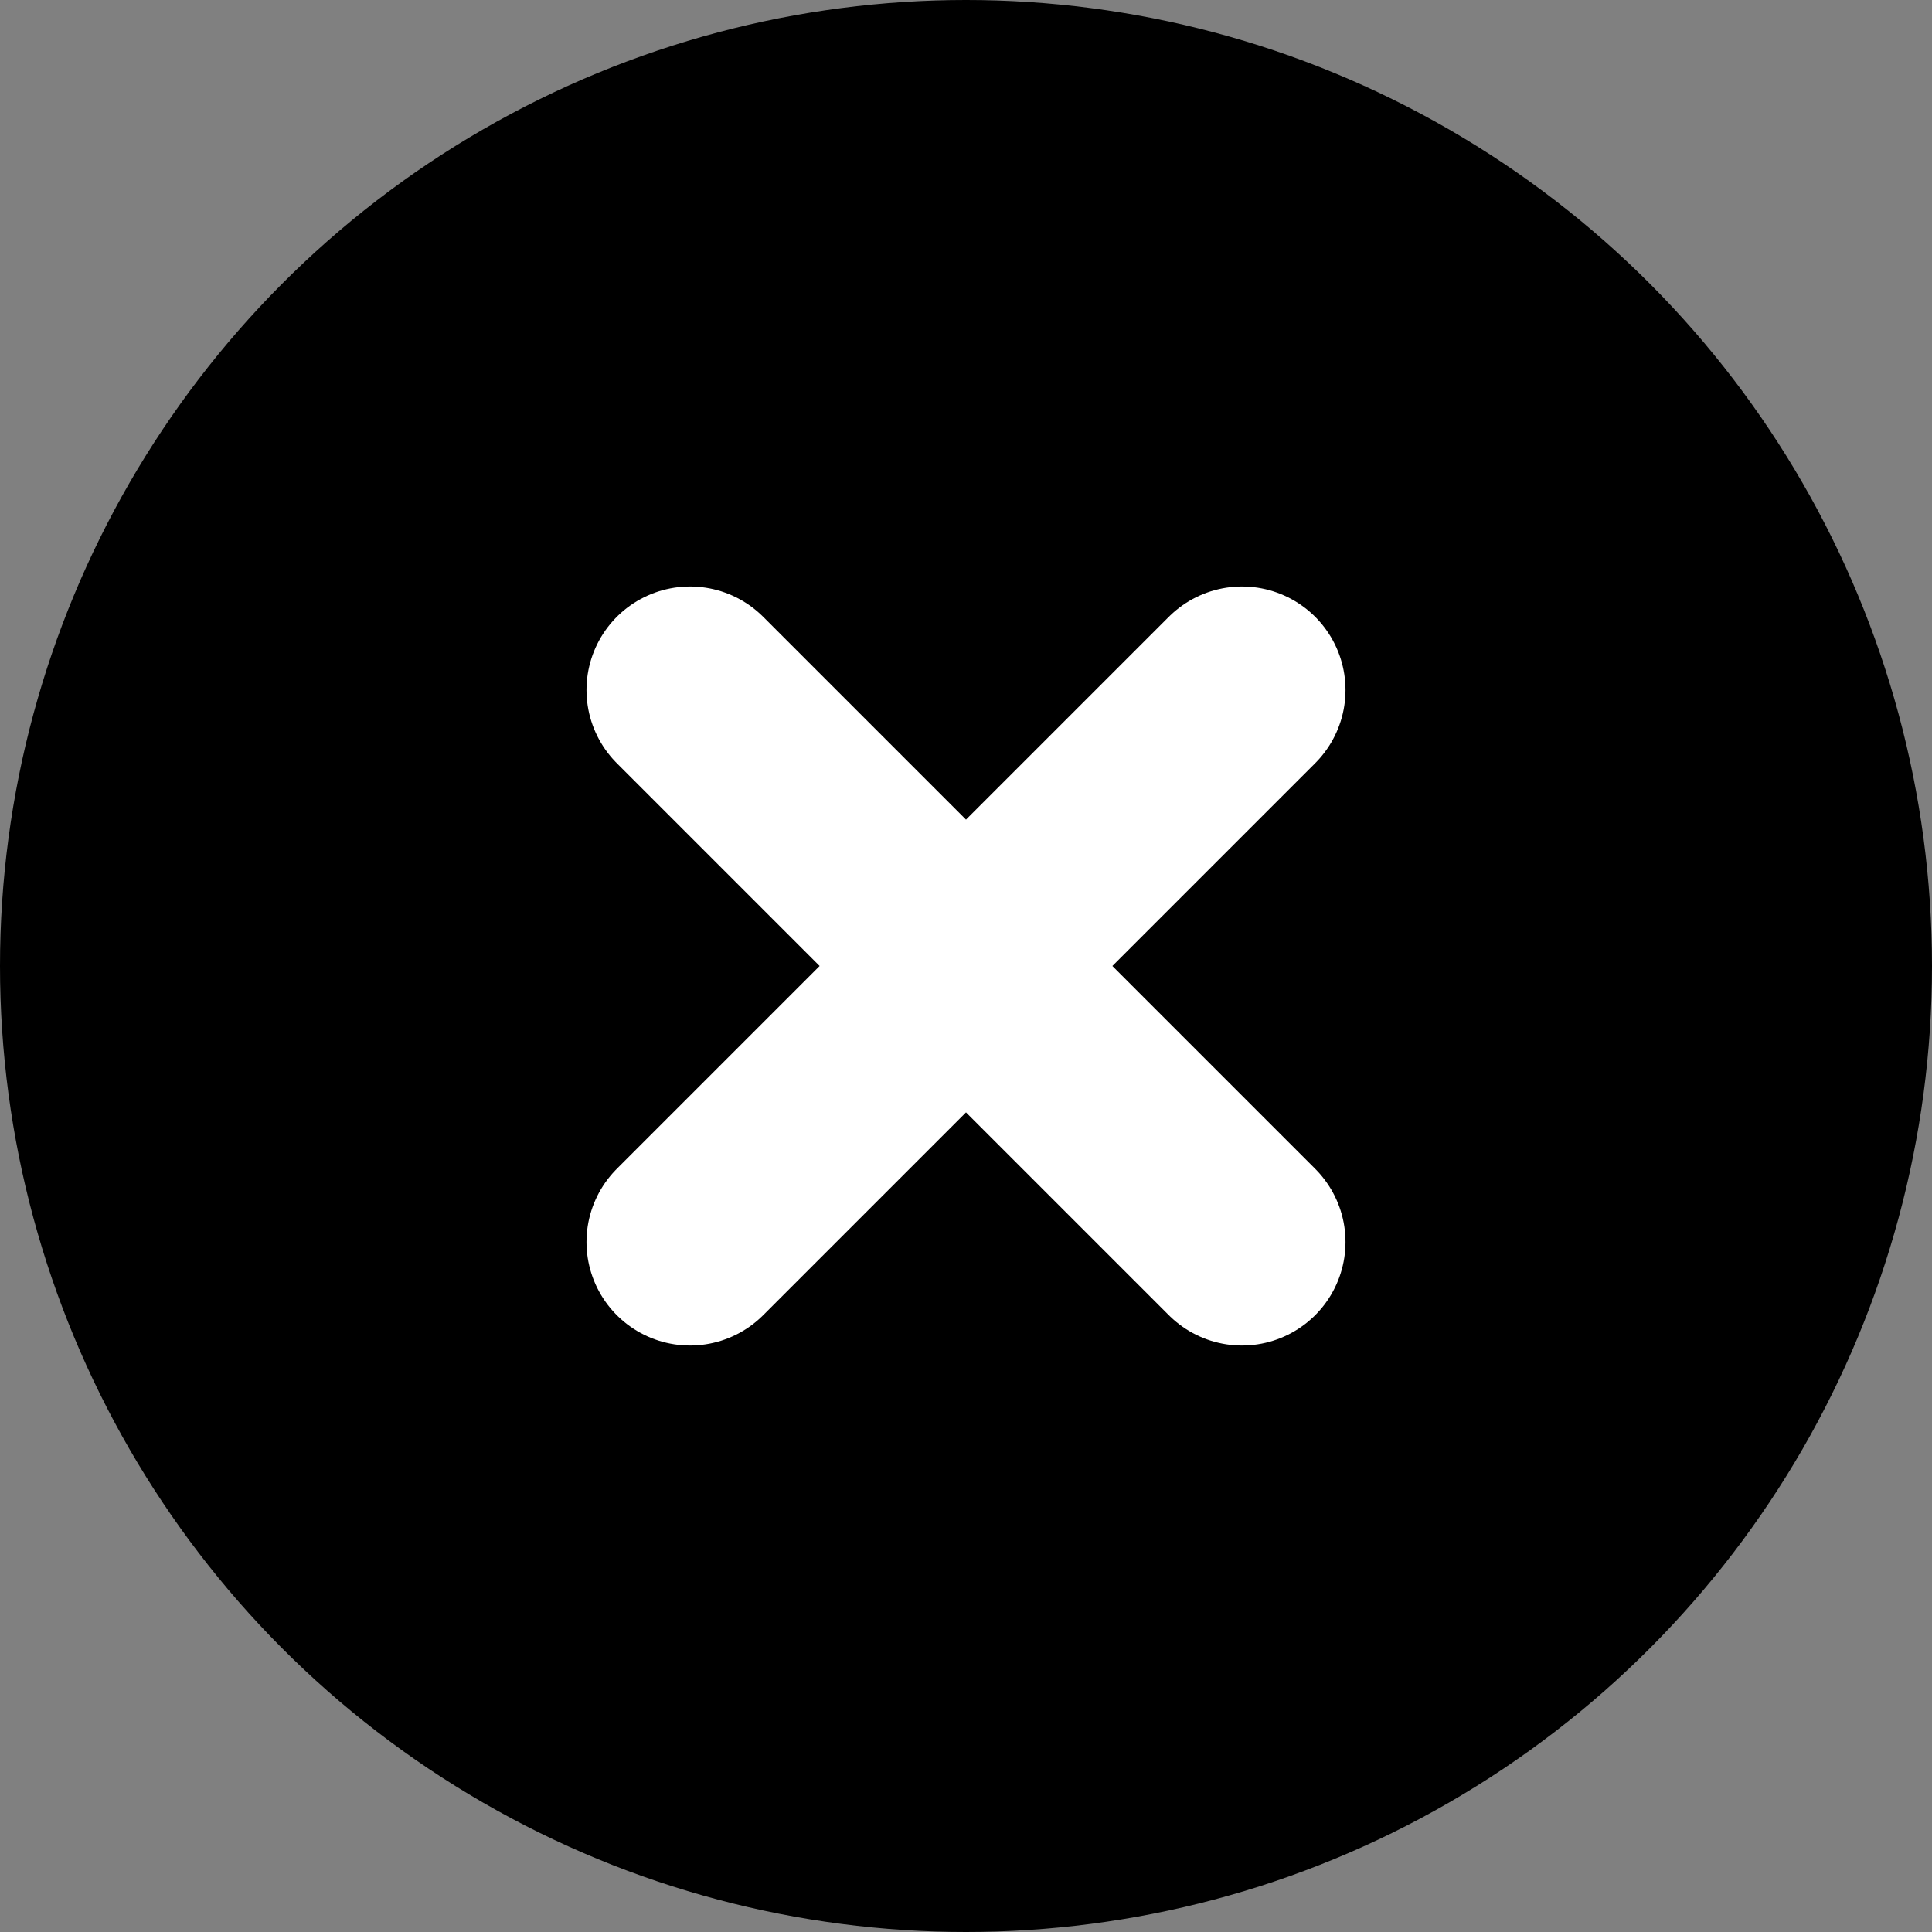 <?xml version="1.0" encoding="UTF-8"?>
<svg width="28px" height="28px" viewBox="0 0 28 28" version="1.1" xmlns="http://www.w3.org/2000/svg" xmlns:xlink="http://www.w3.org/1999/xlink">
    <rect x="0" y="0" width="28" height="28" fill="#808080" stroke="none"/>
    <!-- Generator: Sketch 53.2 (72643) - https://sketchapp.com -->
    <title>modal_close</title>
    <desc>Created with Sketch.</desc>
    <g id="Page-1" stroke="none" stroke-width="1" fill="none" fill-rule="evenodd">
        <g id="main" transform="translate(-892, -59)">
            <g id="modal_close" transform="translate(892, 59)">
                <circle id="container" fill="#000000" cx="14" cy="14" r="14"></circle>
                <path d="M14,14 L10,10 L14,14 L10,18 L14,14 Z M14,14 L18,10 L14,14 L18,18 L14,14 Z" id="close" stroke="#FFFFFF" stroke-width="3" stroke-linecap="round" stroke-linejoin="round"></path>
            </g>
        </g>
    </g>
</svg>